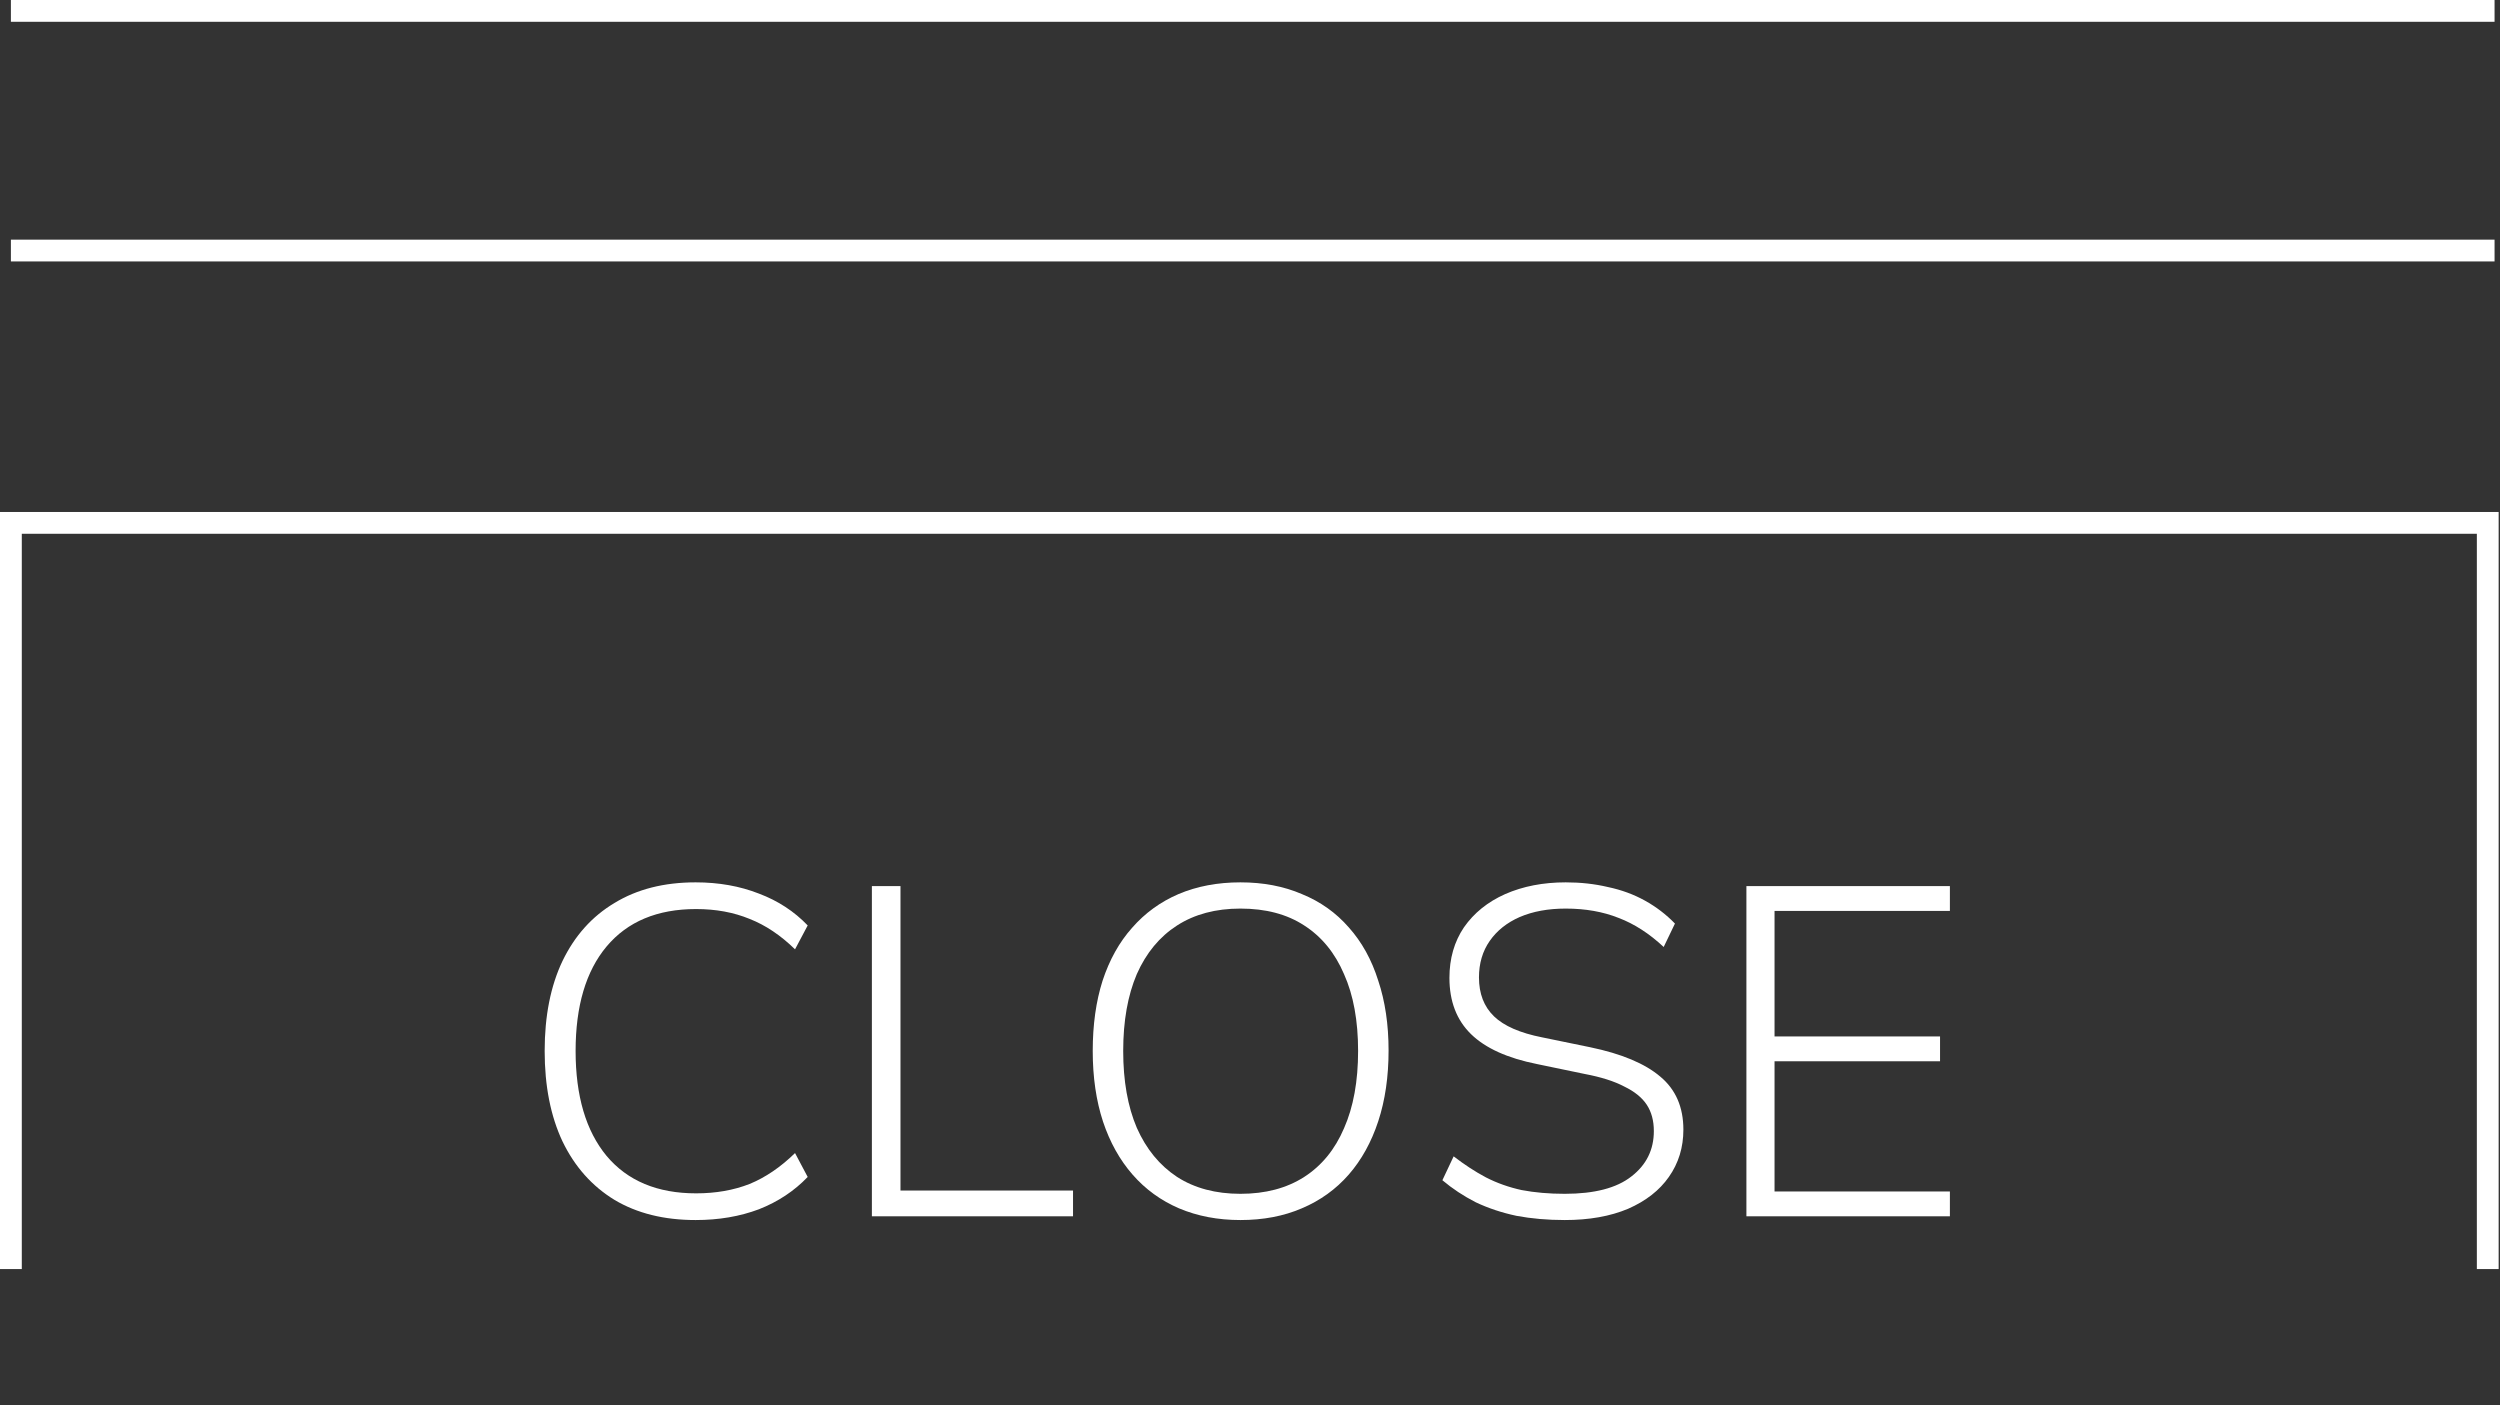 <?xml version="1.0" encoding="UTF-8"?> <svg xmlns="http://www.w3.org/2000/svg" width="459" height="258" viewBox="0 0 459 258" fill="none"><rect x="0" y="0" width="459" height="258" fill="#333333" stroke="none"/><path d="M456.751 233V96H2V233" stroke="white" stroke-width="4"></path><path d="M2 2H458" stroke="white" stroke-width="4"></path><path d="M2 46H458" stroke="white" stroke-width="4"></path><path d="M127.718 224C121.922 224 116.958 222.767 112.826 220.302C108.694 217.78 105.509 214.197 103.271 209.553C101.09 204.91 100 199.378 100 192.957C100 186.536 101.09 181.033 103.271 176.447C105.509 171.803 108.694 168.249 112.826 165.784C116.958 163.261 121.922 162 127.718 162C131.965 162 135.839 162.688 139.339 164.064C142.84 165.382 145.824 167.331 148.292 169.911L145.968 174.297C143.328 171.717 140.544 169.854 137.618 168.707C134.691 167.503 131.42 166.902 127.804 166.902C120.688 166.902 115.208 169.195 111.363 173.781C107.575 178.31 105.681 184.702 105.681 192.957C105.681 201.212 107.575 207.633 111.363 212.219C115.208 216.805 120.688 219.098 127.804 219.098C131.42 219.098 134.691 218.525 137.618 217.379C140.544 216.175 143.328 214.283 145.968 211.703L148.292 216.089C145.824 218.669 142.84 220.646 139.339 222.022C135.839 223.341 131.965 224 127.718 224Z" fill="white"></path><path d="M160.078 223.312V162.688H165.329V218.583H197.007V223.312H160.078Z" fill="white"></path><path d="M227.74 224C223.608 224 219.85 223.283 216.464 221.85C213.135 220.417 210.295 218.353 207.942 215.659C205.589 212.964 203.781 209.725 202.518 205.942C201.256 202.101 200.625 197.773 200.625 192.957C200.625 188.141 201.227 183.842 202.432 180.058C203.695 176.217 205.503 172.978 207.856 170.341C210.208 167.647 213.049 165.583 216.378 164.15C219.763 162.717 223.551 162 227.74 162C231.93 162 235.689 162.717 239.017 164.15C242.403 165.526 245.272 167.561 247.625 170.255C250.036 172.95 251.843 176.217 253.048 180.058C254.311 183.842 254.942 188.113 254.942 192.871C254.942 197.687 254.311 202.015 253.048 205.856C251.786 209.697 249.978 212.964 247.625 215.659C245.272 218.353 242.403 220.417 239.017 221.85C235.689 223.283 231.93 224 227.74 224ZM227.74 219.184C232.331 219.184 236.234 218.153 239.447 216.089C242.661 214.025 245.1 211.044 246.764 207.146C248.486 203.247 249.347 198.518 249.347 192.957C249.347 187.396 248.486 182.695 246.764 178.854C245.1 174.956 242.661 171.975 239.447 169.911C236.291 167.847 232.389 166.816 227.74 166.816C223.207 166.816 219.333 167.847 216.119 169.911C212.906 171.975 210.438 174.956 208.716 178.854C207.052 182.753 206.22 187.454 206.22 192.957C206.22 198.46 207.052 203.161 208.716 207.06C210.438 210.958 212.906 213.968 216.119 216.089C219.333 218.153 223.207 219.184 227.74 219.184Z" fill="white"></path><path d="M287.291 224C284.134 224 281.179 223.742 278.424 223.226C275.727 222.653 273.231 221.822 270.935 220.732C268.697 219.586 266.66 218.239 264.823 216.691L266.889 212.305C268.898 213.853 270.878 215.143 272.829 216.175C274.838 217.207 277.018 217.981 279.371 218.497C281.781 218.955 284.421 219.184 287.291 219.184C292.743 219.184 296.817 218.124 299.514 216.003C302.269 213.882 303.646 211.101 303.646 207.662C303.646 205.77 303.216 204.165 302.355 202.846C301.494 201.528 300.117 200.41 298.223 199.492C296.387 198.518 293.948 197.744 290.906 197.171L282.212 195.365C276.76 194.276 272.714 192.441 270.074 189.861C267.435 187.282 266.115 183.842 266.115 179.542C266.115 175.988 267.004 172.892 268.783 170.255C270.62 167.618 273.145 165.583 276.358 164.15C279.629 162.717 283.331 162 287.463 162C290.217 162 292.8 162.287 295.21 162.86C297.678 163.376 299.945 164.207 302.011 165.354C304.077 166.5 305.913 167.905 307.52 169.567L305.454 173.867C302.814 171.402 300.059 169.625 297.19 168.535C294.321 167.389 291.078 166.816 287.463 166.816C284.249 166.816 281.437 167.331 279.027 168.363C276.674 169.395 274.838 170.857 273.518 172.749C272.198 174.641 271.538 176.877 271.538 179.456C271.538 182.437 272.456 184.816 274.292 186.594C276.129 188.371 279.084 189.661 283.159 190.463L291.939 192.269C297.735 193.473 302.039 195.279 304.851 197.687C307.663 200.037 309.069 203.276 309.069 207.404C309.069 210.671 308.18 213.566 306.401 216.089C304.679 218.554 302.183 220.503 298.912 221.936C295.641 223.312 291.767 224 287.291 224Z" fill="white"></path><path d="M320.641 223.312V162.688H358V167.245H325.805V190.291H356.192V194.849H325.805V218.755H358V223.312H320.641Z" fill="white"></path></svg> 